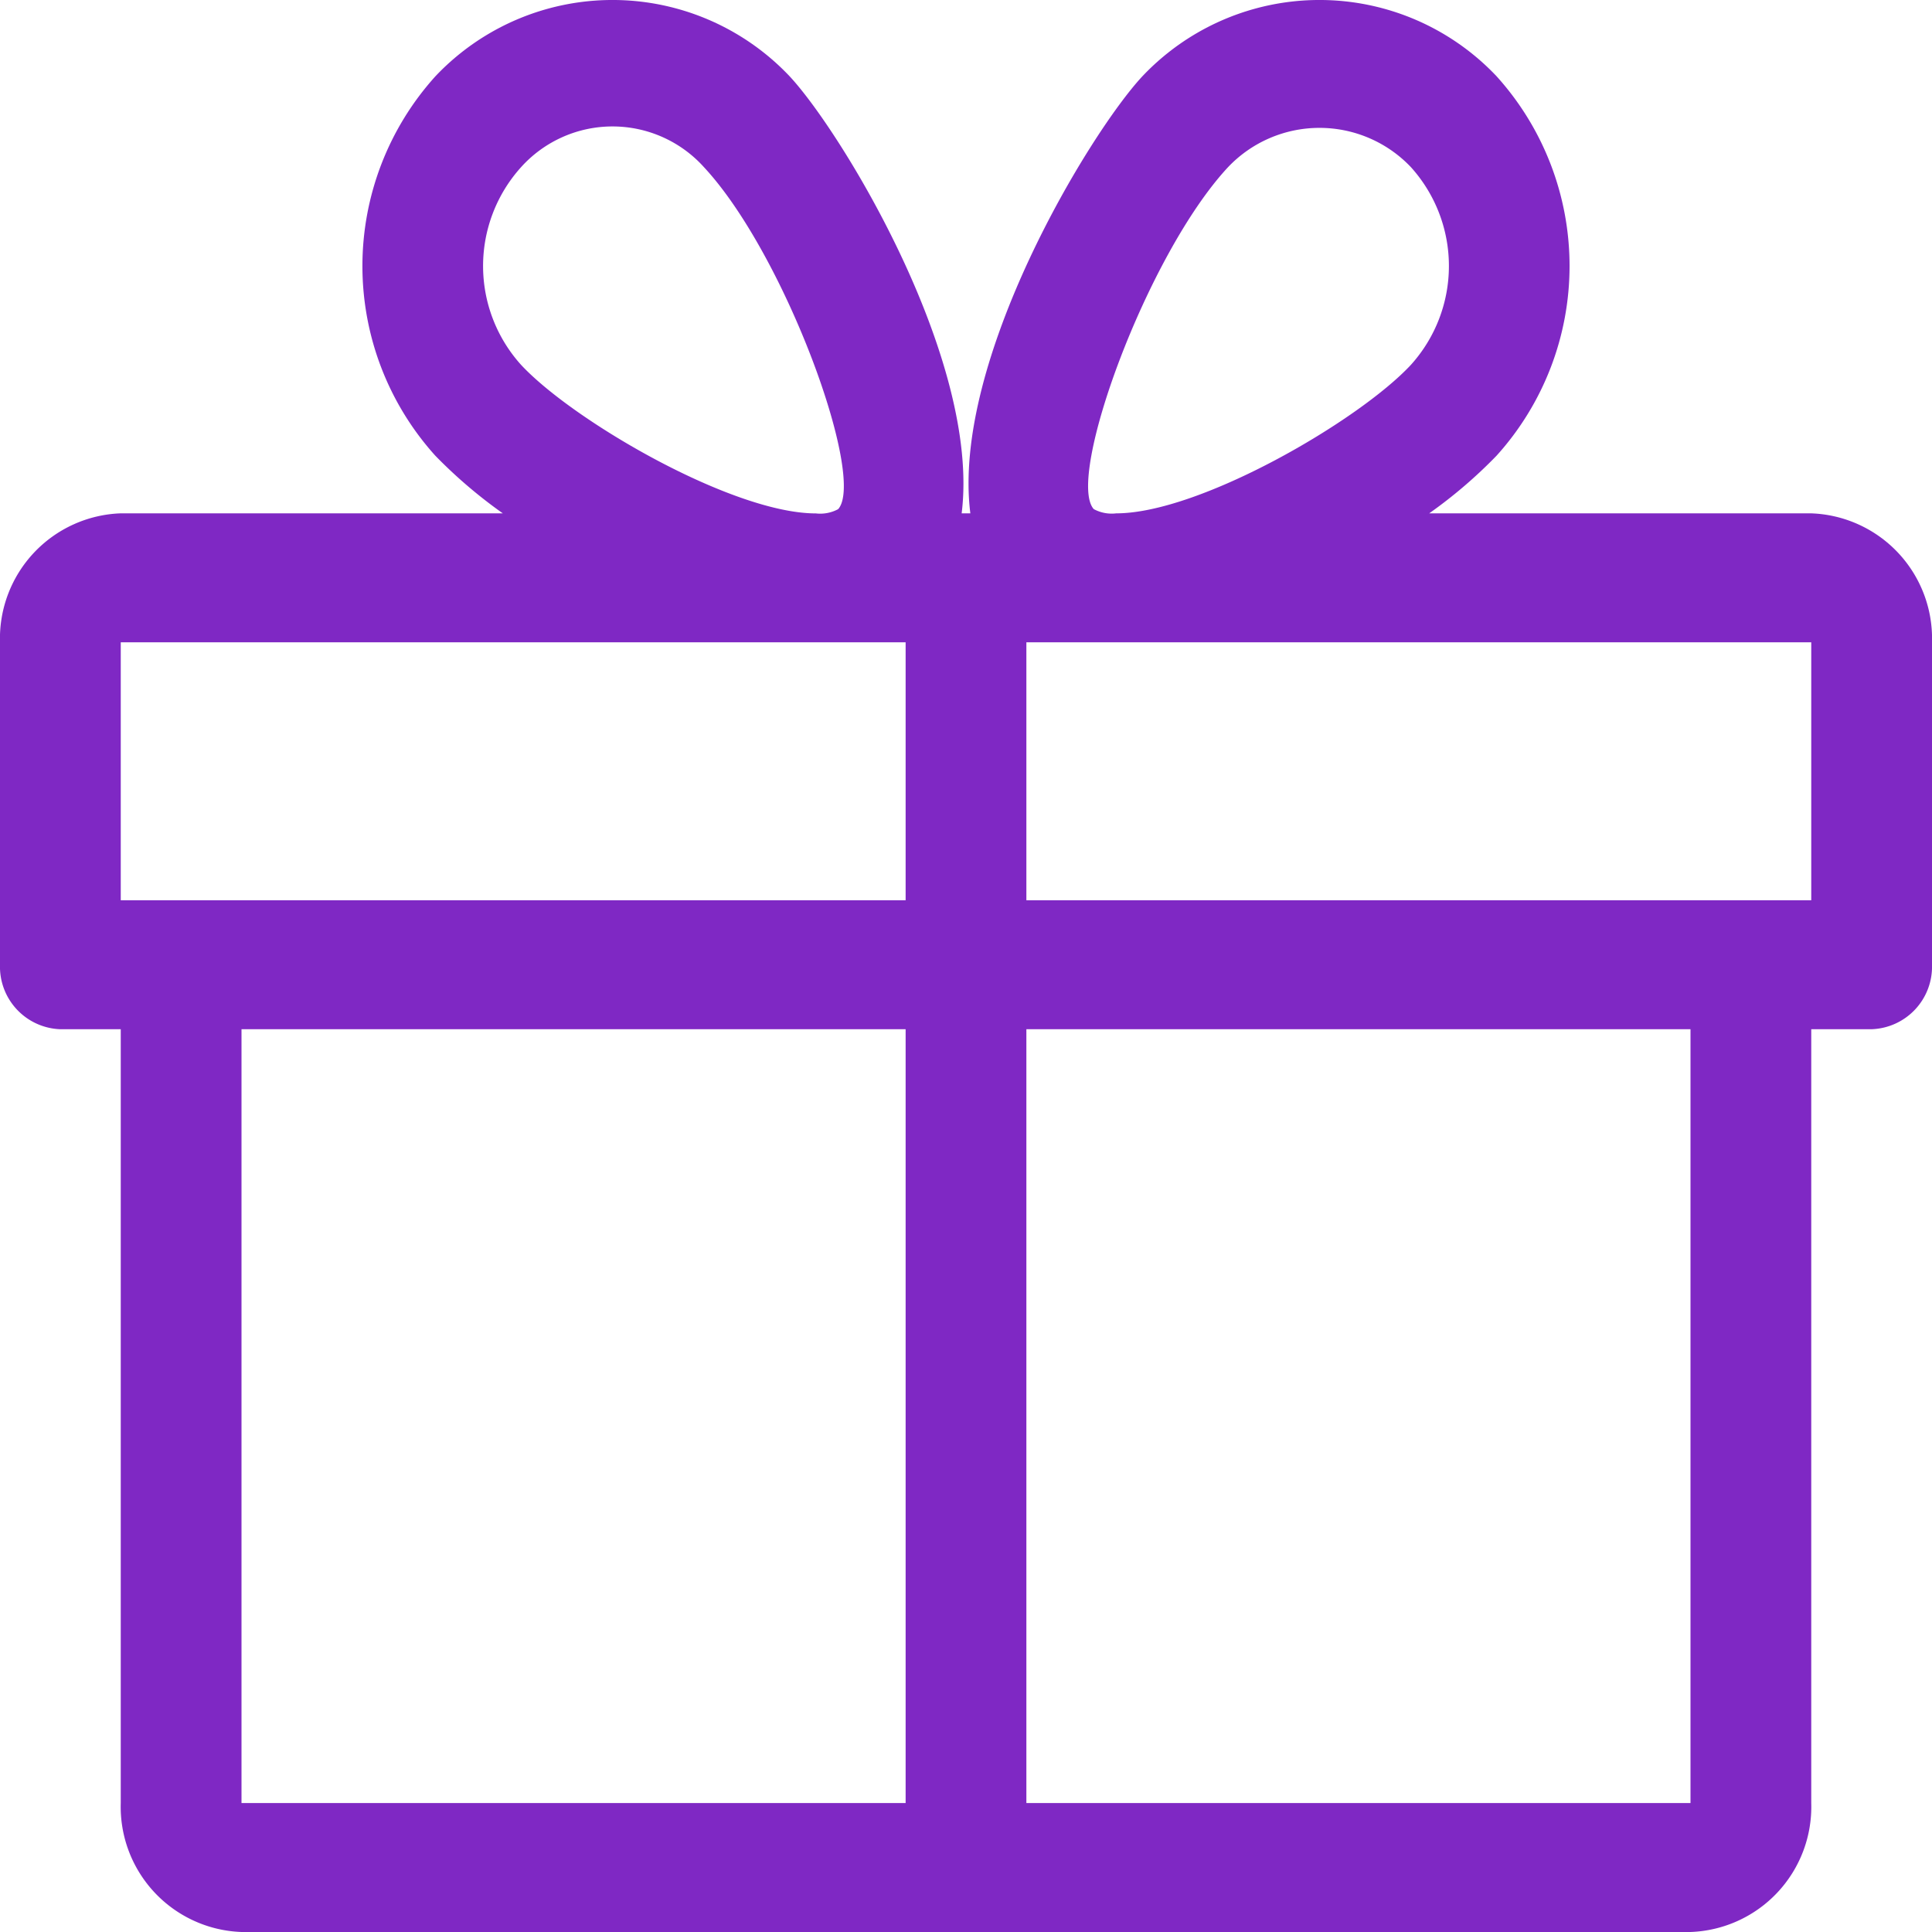 <svg xmlns="http://www.w3.org/2000/svg" width="100" height="100" viewBox="0 0 100 100"><defs><style>.a{fill:#7f28c4;}</style></defs><path class="a" d="M93.75,42.885H73.975A24.652,24.652,0,0,0,77.462,39.9a14.65,14.65,0,0,0,0-19.639,12.614,12.614,0,0,0-18.331,0c-2.706,2.9-9.9,14.726-8.906,22.623h-.45c.988-7.9-6.2-19.719-8.906-22.623a12.614,12.614,0,0,0-18.331,0A14.656,14.656,0,0,0,22.531,39.9a25.1,25.1,0,0,0,3.494,2.984H6.25A6.484,6.484,0,0,0,0,49.56V66.249a3.238,3.238,0,0,0,3.125,3.338H6.25v40.052a6.484,6.484,0,0,0,6.25,6.675h75a6.484,6.484,0,0,0,6.25-6.675V69.586h3.125A3.238,3.238,0,0,0,100,66.249V49.56A6.484,6.484,0,0,0,93.75,42.885ZM26.969,24.968a6.368,6.368,0,0,1,9.469,0c4.212,4.526,8.4,16.088,6.944,17.7a1.956,1.956,0,0,1-1.156.22c-4.319,0-12.562-4.793-15.256-7.69A7.638,7.638,0,0,1,26.969,24.968Zm19.906,84.671H12.5V69.586H46.875Zm0-46.728H6.25V49.56H46.875ZM63.562,24.968a6.524,6.524,0,0,1,9.469,0,7.638,7.638,0,0,1,0,10.227c-2.694,2.9-10.937,7.69-15.256,7.69a1.949,1.949,0,0,1-1.162-.22C55.162,41.056,59.35,29.494,63.562,24.968ZM87.5,109.639H53.125V69.586H87.5Zm6.25-46.728H53.125V49.56H93.75Z" transform="translate(0 -16.314)"/></svg>